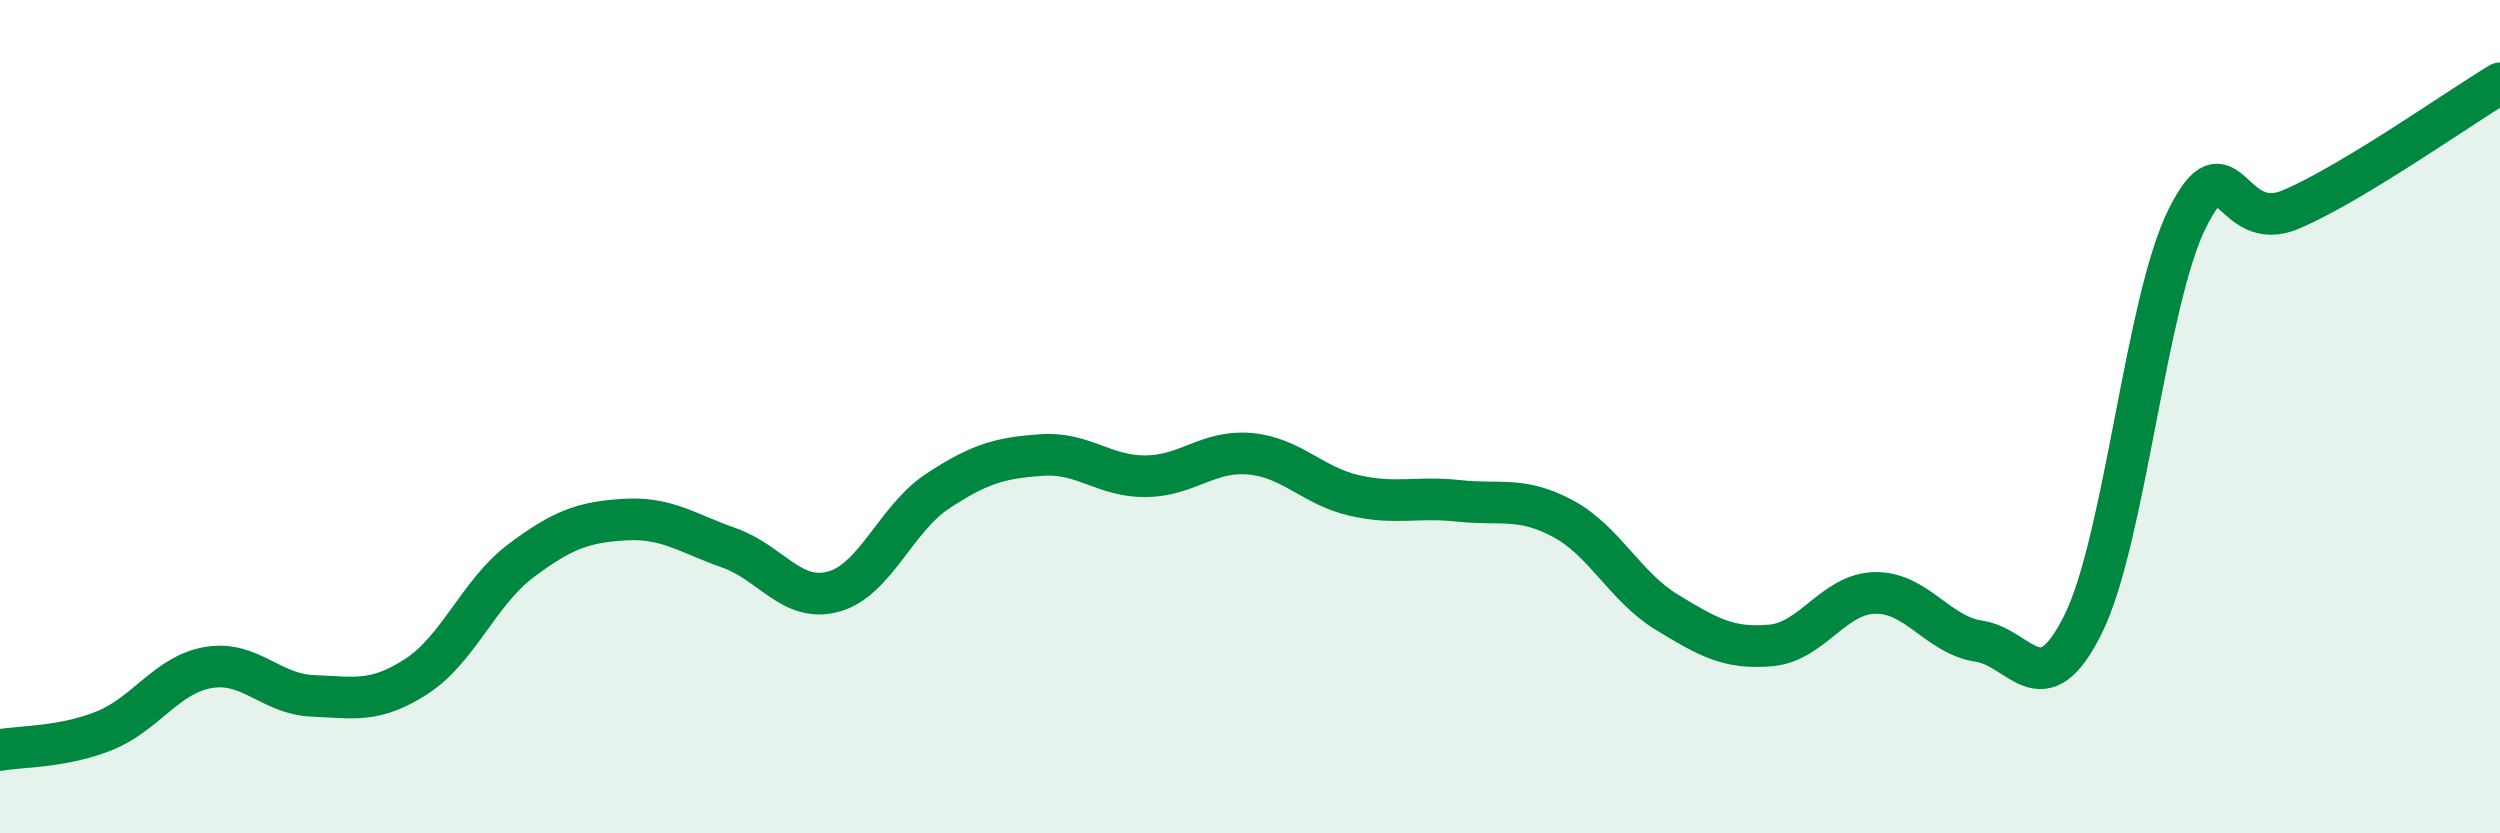 
    <svg width="60" height="20" viewBox="0 0 60 20" xmlns="http://www.w3.org/2000/svg">
      <path
        d="M 0,18 C 0.5,17.91 1.5,17.94 2.5,17.54 C 3.5,17.14 4,16.19 5,16.02 C 6,15.85 6.5,16.66 7.5,16.7 C 8.5,16.74 9,16.88 10,16.23 C 11,15.58 11.5,14.21 12.5,13.46 C 13.5,12.71 14,12.53 15,12.47 C 16,12.41 16.5,12.8 17.5,13.15 C 18.5,13.5 19,14.47 20,14.2 C 21,13.93 21.5,12.45 22.5,11.79 C 23.5,11.13 24,10.99 25,10.92 C 26,10.85 26.5,11.44 27.5,11.43 C 28.5,11.42 29,10.8 30,10.89 C 31,10.98 31.5,11.66 32.5,11.89 C 33.5,12.12 34,11.91 35,12.02 C 36,12.13 36.5,11.91 37.5,12.44 C 38.5,12.97 39,14.08 40,14.69 C 41,15.3 41.5,15.58 42.5,15.49 C 43.5,15.4 44,14.25 45,14.23 C 46,14.21 46.5,15.24 47.5,15.39 C 48.5,15.54 49,17 50,14.97 C 51,12.94 51.5,7.22 52.5,5.23 C 53.5,3.24 53.5,5.67 55,5.02 C 56.5,4.37 59,2.6 60,2L60 20L0 20Z"
        fill="#008740"
        opacity="0.1"
        stroke-linecap="round"
        stroke-linejoin="round"
      />
      <path
        d="M 0,18 C 0.5,17.91 1.5,17.94 2.5,17.54 C 3.5,17.14 4,16.19 5,16.02 C 6,15.85 6.5,16.66 7.5,16.7 C 8.5,16.74 9,16.88 10,16.23 C 11,15.58 11.5,14.21 12.5,13.46 C 13.5,12.71 14,12.53 15,12.47 C 16,12.41 16.5,12.8 17.5,13.15 C 18.5,13.5 19,14.47 20,14.2 C 21,13.93 21.5,12.45 22.5,11.79 C 23.5,11.13 24,10.99 25,10.92 C 26,10.85 26.5,11.44 27.5,11.43 C 28.5,11.42 29,10.8 30,10.89 C 31,10.98 31.5,11.66 32.5,11.89 C 33.5,12.12 34,11.91 35,12.02 C 36,12.13 36.5,11.91 37.5,12.44 C 38.5,12.97 39,14.08 40,14.69 C 41,15.3 41.5,15.58 42.5,15.49 C 43.5,15.4 44,14.25 45,14.23 C 46,14.21 46.5,15.24 47.5,15.39 C 48.5,15.54 49,17 50,14.97 C 51,12.94 51.5,7.22 52.5,5.23 C 53.5,3.24 53.5,5.67 55,5.02 C 56.5,4.37 59,2.6 60,2"
        stroke="#008740"
        stroke-width="1"
        fill="none"
        stroke-linecap="round"
        stroke-linejoin="round"
      />
    </svg>
  